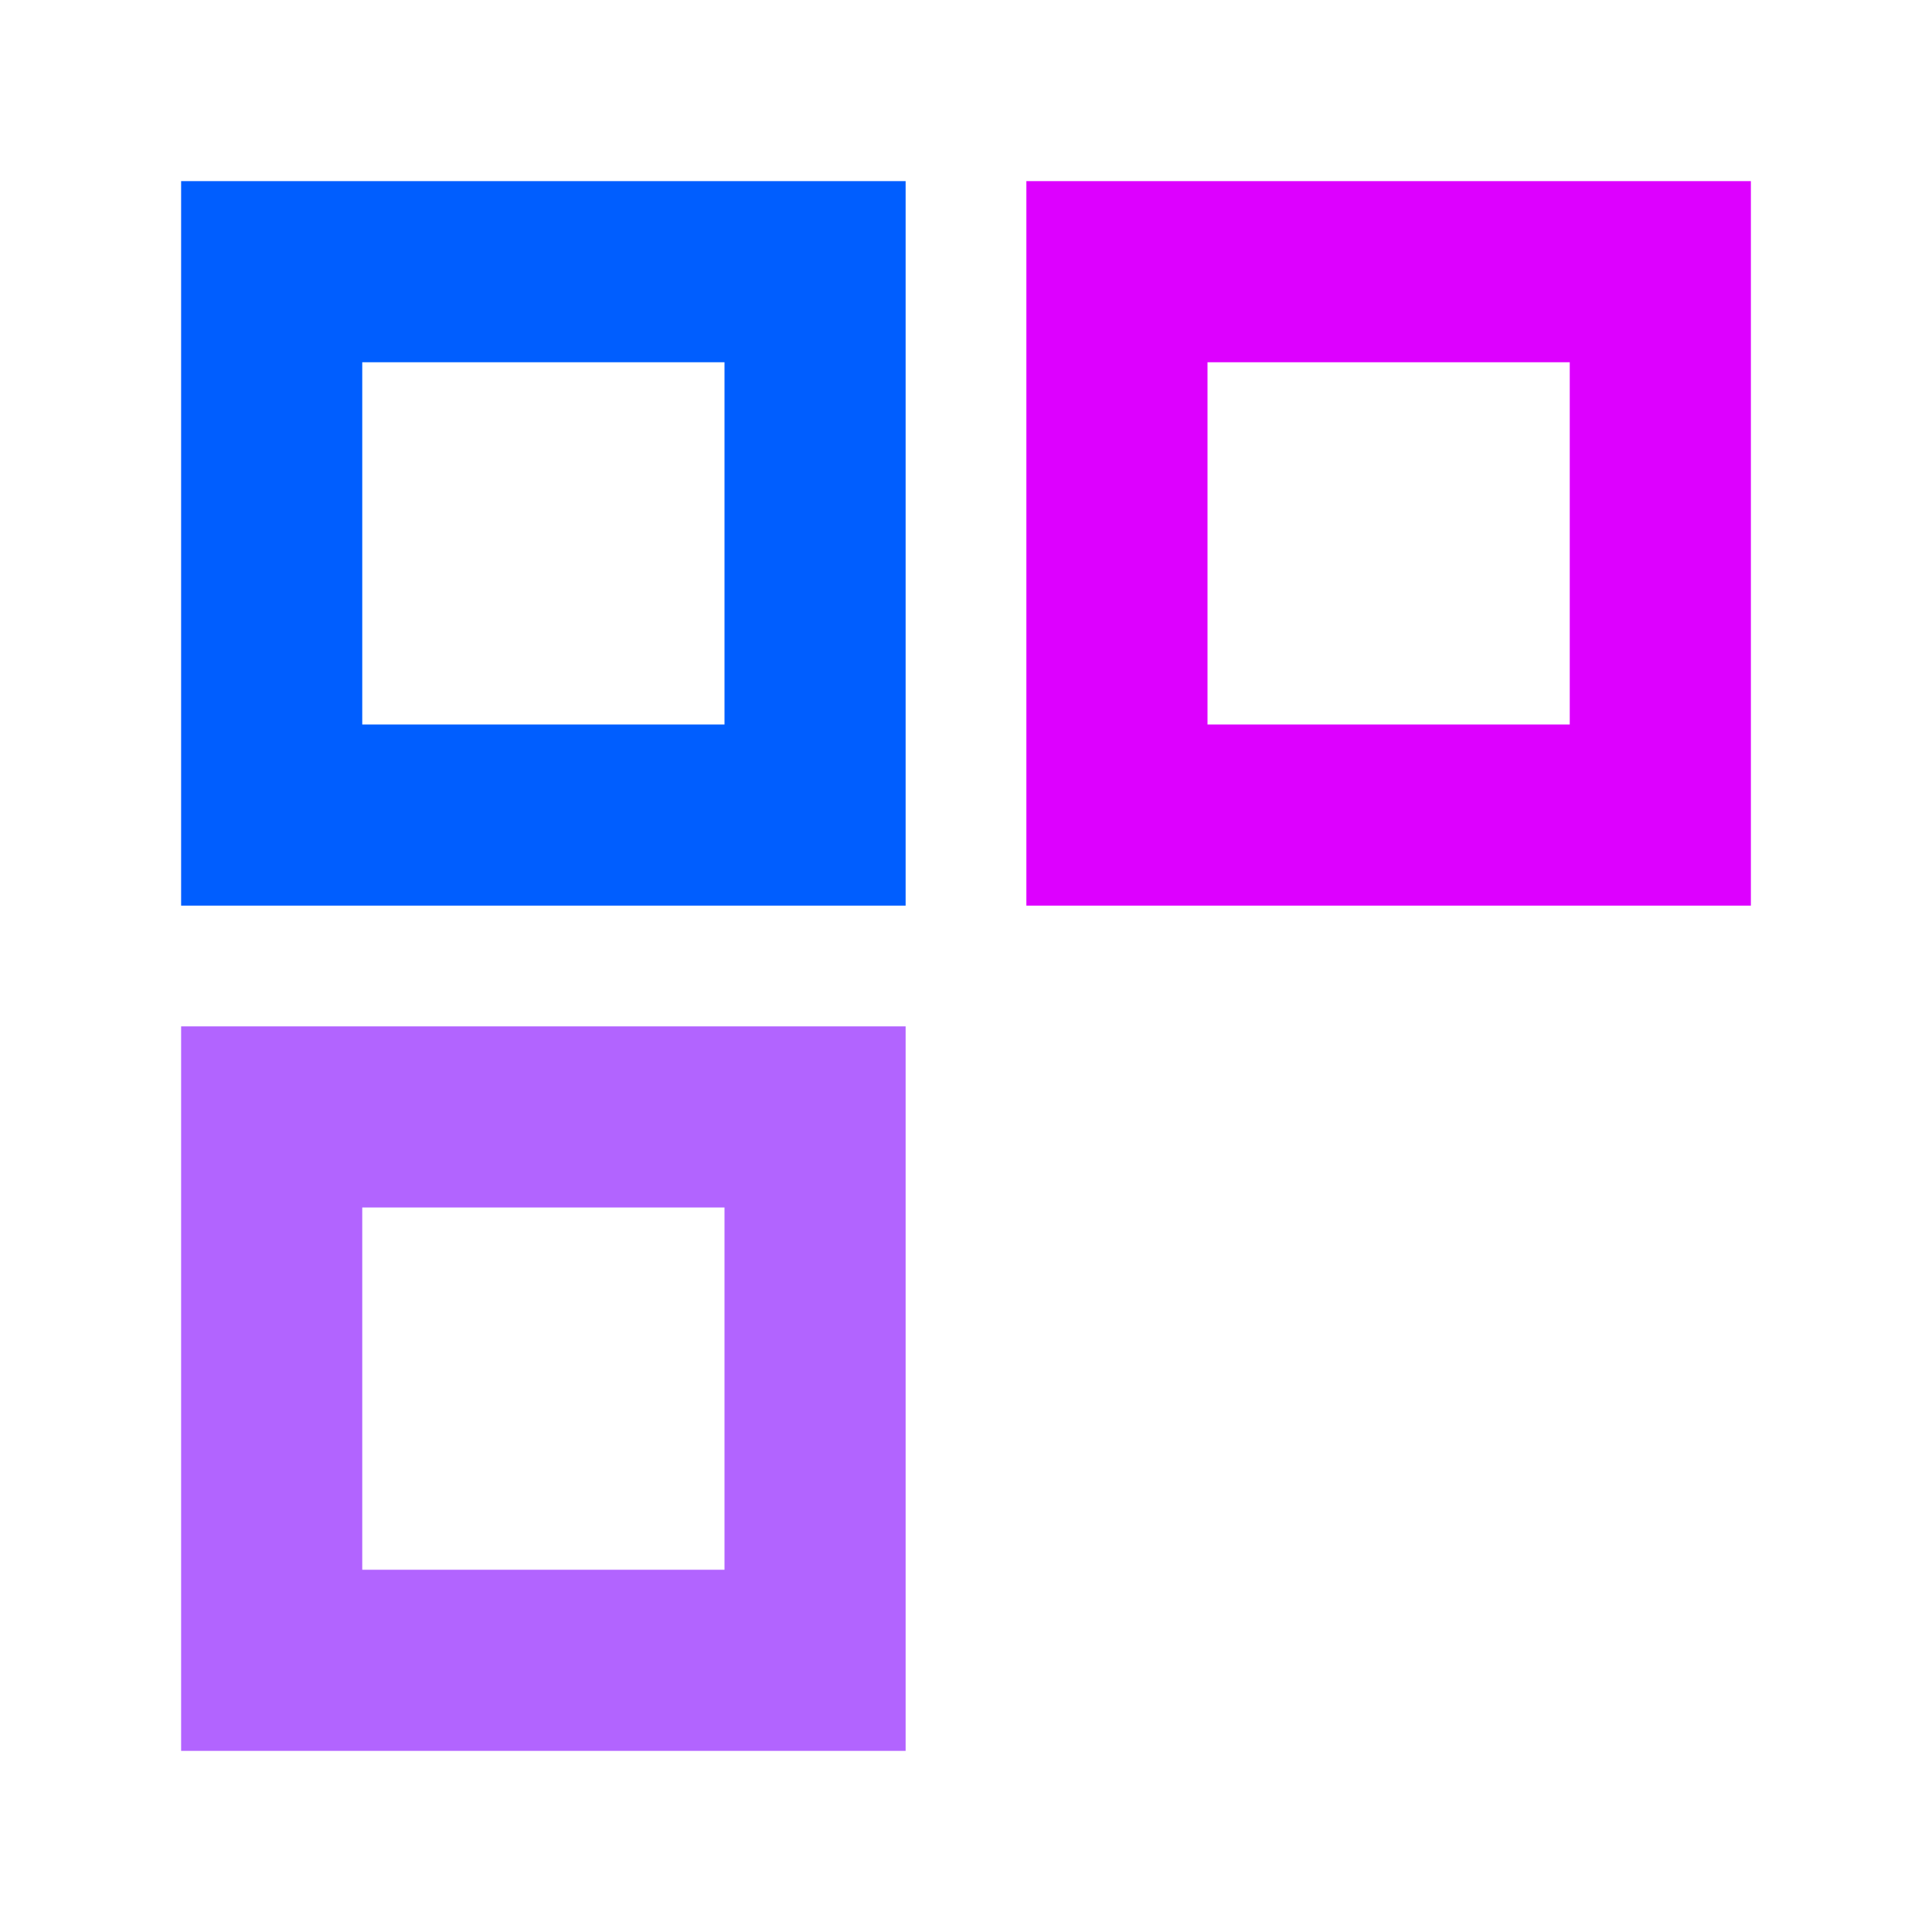 <svg xmlns="http://www.w3.org/2000/svg" version="1.1" xmlns:xlink="http://www.w3.org/1999/xlink" width="64" height="64">
    <svg width="64" height="64" viewBox="0 0 64 64" fill="none" xmlns="http://www.w3.org/2000/svg">
        <rect x="9" y="9" width="18" height="18" stroke="#005EFF" stroke-width="6"></rect>
        <rect x="9" y="37" width="18" height="18" stroke="#B264FF" stroke-width="6"></rect>
        <rect x="37" y="9" width="18" height="18" stroke="#DD00FF" stroke-width="6"></rect>
    </svg>
    <style>@media (prefers-color-scheme: light) { :root { filter: none; } }
        @media (prefers-color-scheme: dark) { :root { filter: none; } }
    </style>
</svg>